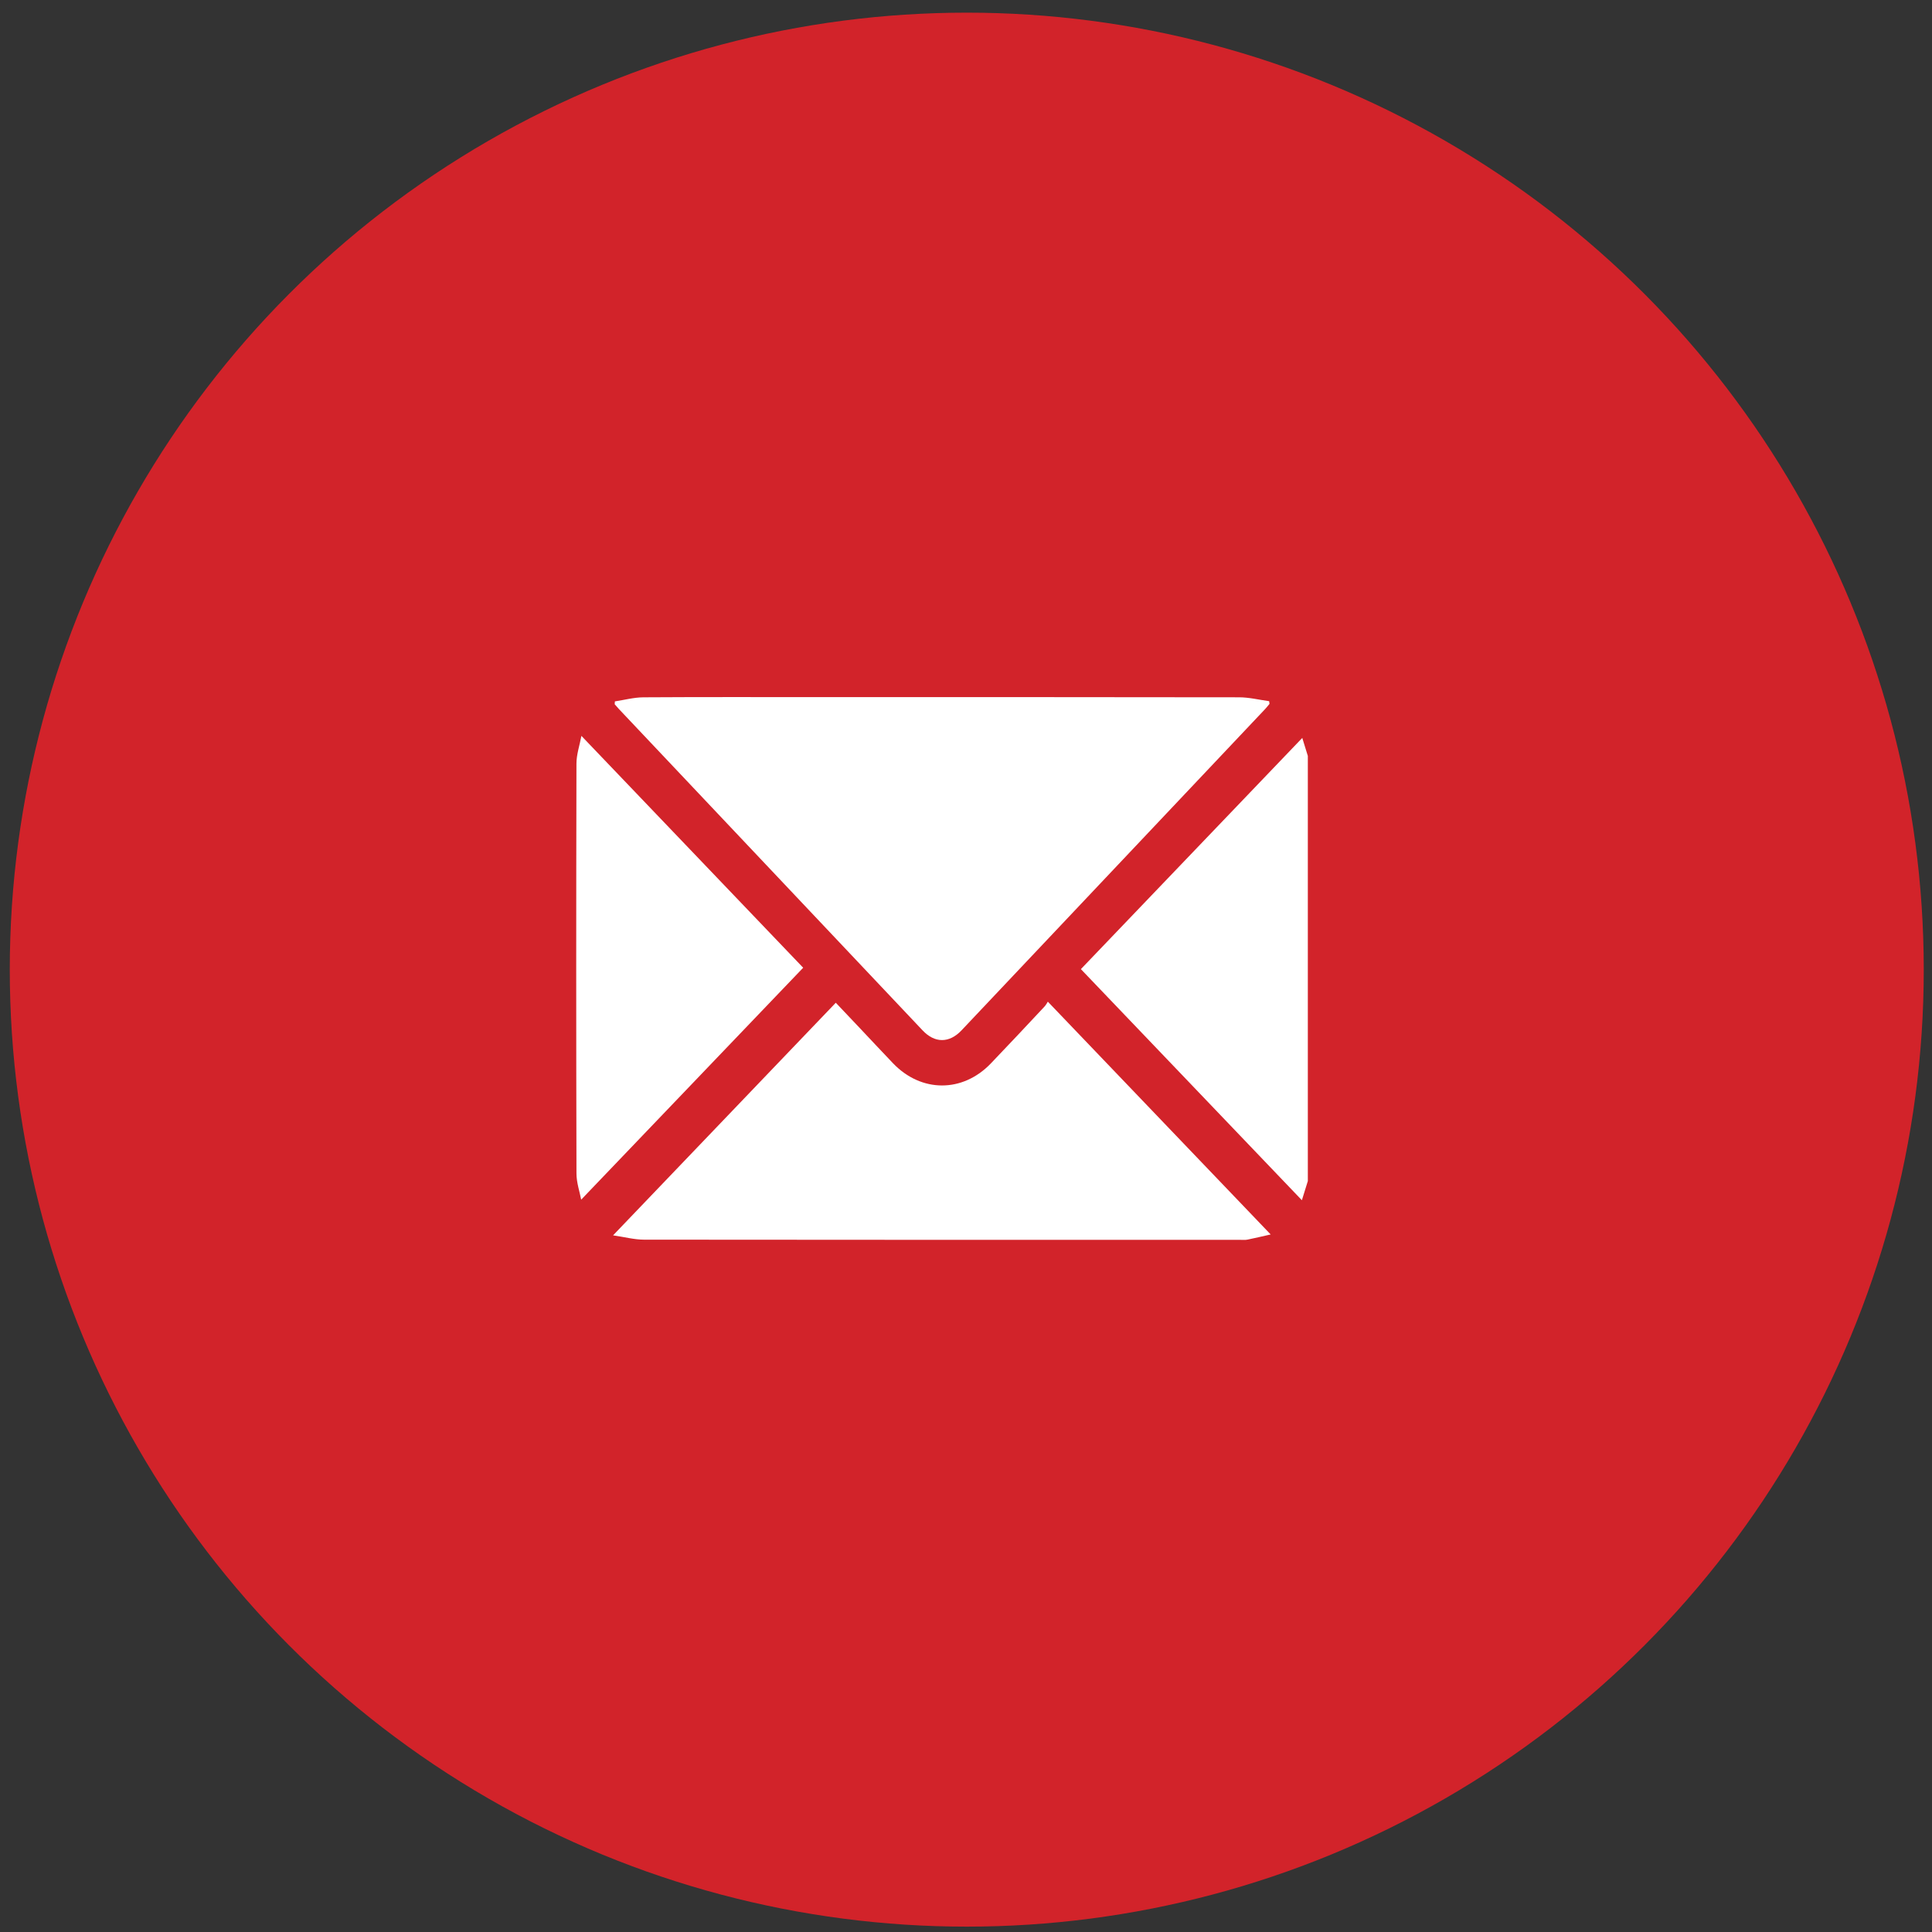 <svg width="116" height="116" viewBox="0 0 116 116" fill="none" xmlns="http://www.w3.org/2000/svg">
<rect x="0" y="0" width="116" height="116" fill="#333333" stroke="none"/>
<circle cx="58.046" cy="58.219" r="57.459" fill="#D2232A"/>
<g clip-path="url(#clip0_0_1)">
<path d="M78.524 45.387V70.912C78.402 71.305 78.28 71.698 78.167 72.063C73.728 67.422 69.318 62.81 64.898 58.188C69.343 53.546 73.763 48.928 78.19 44.306C78.281 44.601 78.402 44.993 78.524 45.387Z" fill="white"/>
<path d="M76.223 42.262C76.135 42.366 76.053 42.475 75.96 42.573C69.884 49.004 63.808 55.434 57.731 61.864C56.997 62.641 56.127 62.642 55.396 61.868C49.319 55.438 43.243 49.008 37.167 42.578C37.077 42.483 36.993 42.382 36.907 42.284C36.911 42.227 36.915 42.17 36.918 42.113C37.489 42.027 38.06 41.871 38.632 41.868C42.22 41.845 45.808 41.857 49.396 41.857C57.732 41.857 66.066 41.852 74.401 41.867C75 41.868 75.6 42.018 76.201 42.1C76.207 42.154 76.215 42.208 76.223 42.262Z" fill="white"/>
<path d="M76.293 74.118C75.779 74.234 75.34 74.34 74.898 74.429C74.759 74.457 74.613 74.442 74.47 74.442C62.535 74.442 50.599 74.445 38.665 74.431C38.08 74.43 37.496 74.271 36.81 74.172C41.334 69.447 45.744 64.841 50.182 60.206C50.588 60.634 51.091 61.164 51.593 61.695C52.27 62.411 52.94 63.132 53.621 63.843C55.316 65.611 57.794 65.618 59.489 63.853C60.567 62.729 61.631 61.591 62.697 60.454C62.806 60.338 62.883 60.188 62.914 60.142C67.389 64.817 71.801 69.426 76.293 74.118Z" fill="white"/>
<path d="M48.224 58.104C43.779 62.749 39.359 67.367 34.895 72.029C34.805 71.552 34.612 71.004 34.612 70.456C34.592 62.253 34.592 54.05 34.611 45.846C34.612 45.298 34.803 44.749 34.909 44.183C39.396 48.873 43.806 53.485 48.224 58.104Z" fill="white"/>
</g>
<defs>
<clipPath id="clip0_0_1">
<rect width="43.928" height="32.592" fill="white" transform="translate(34.597 41.854)"/>
</clipPath>
</defs>
</svg>
